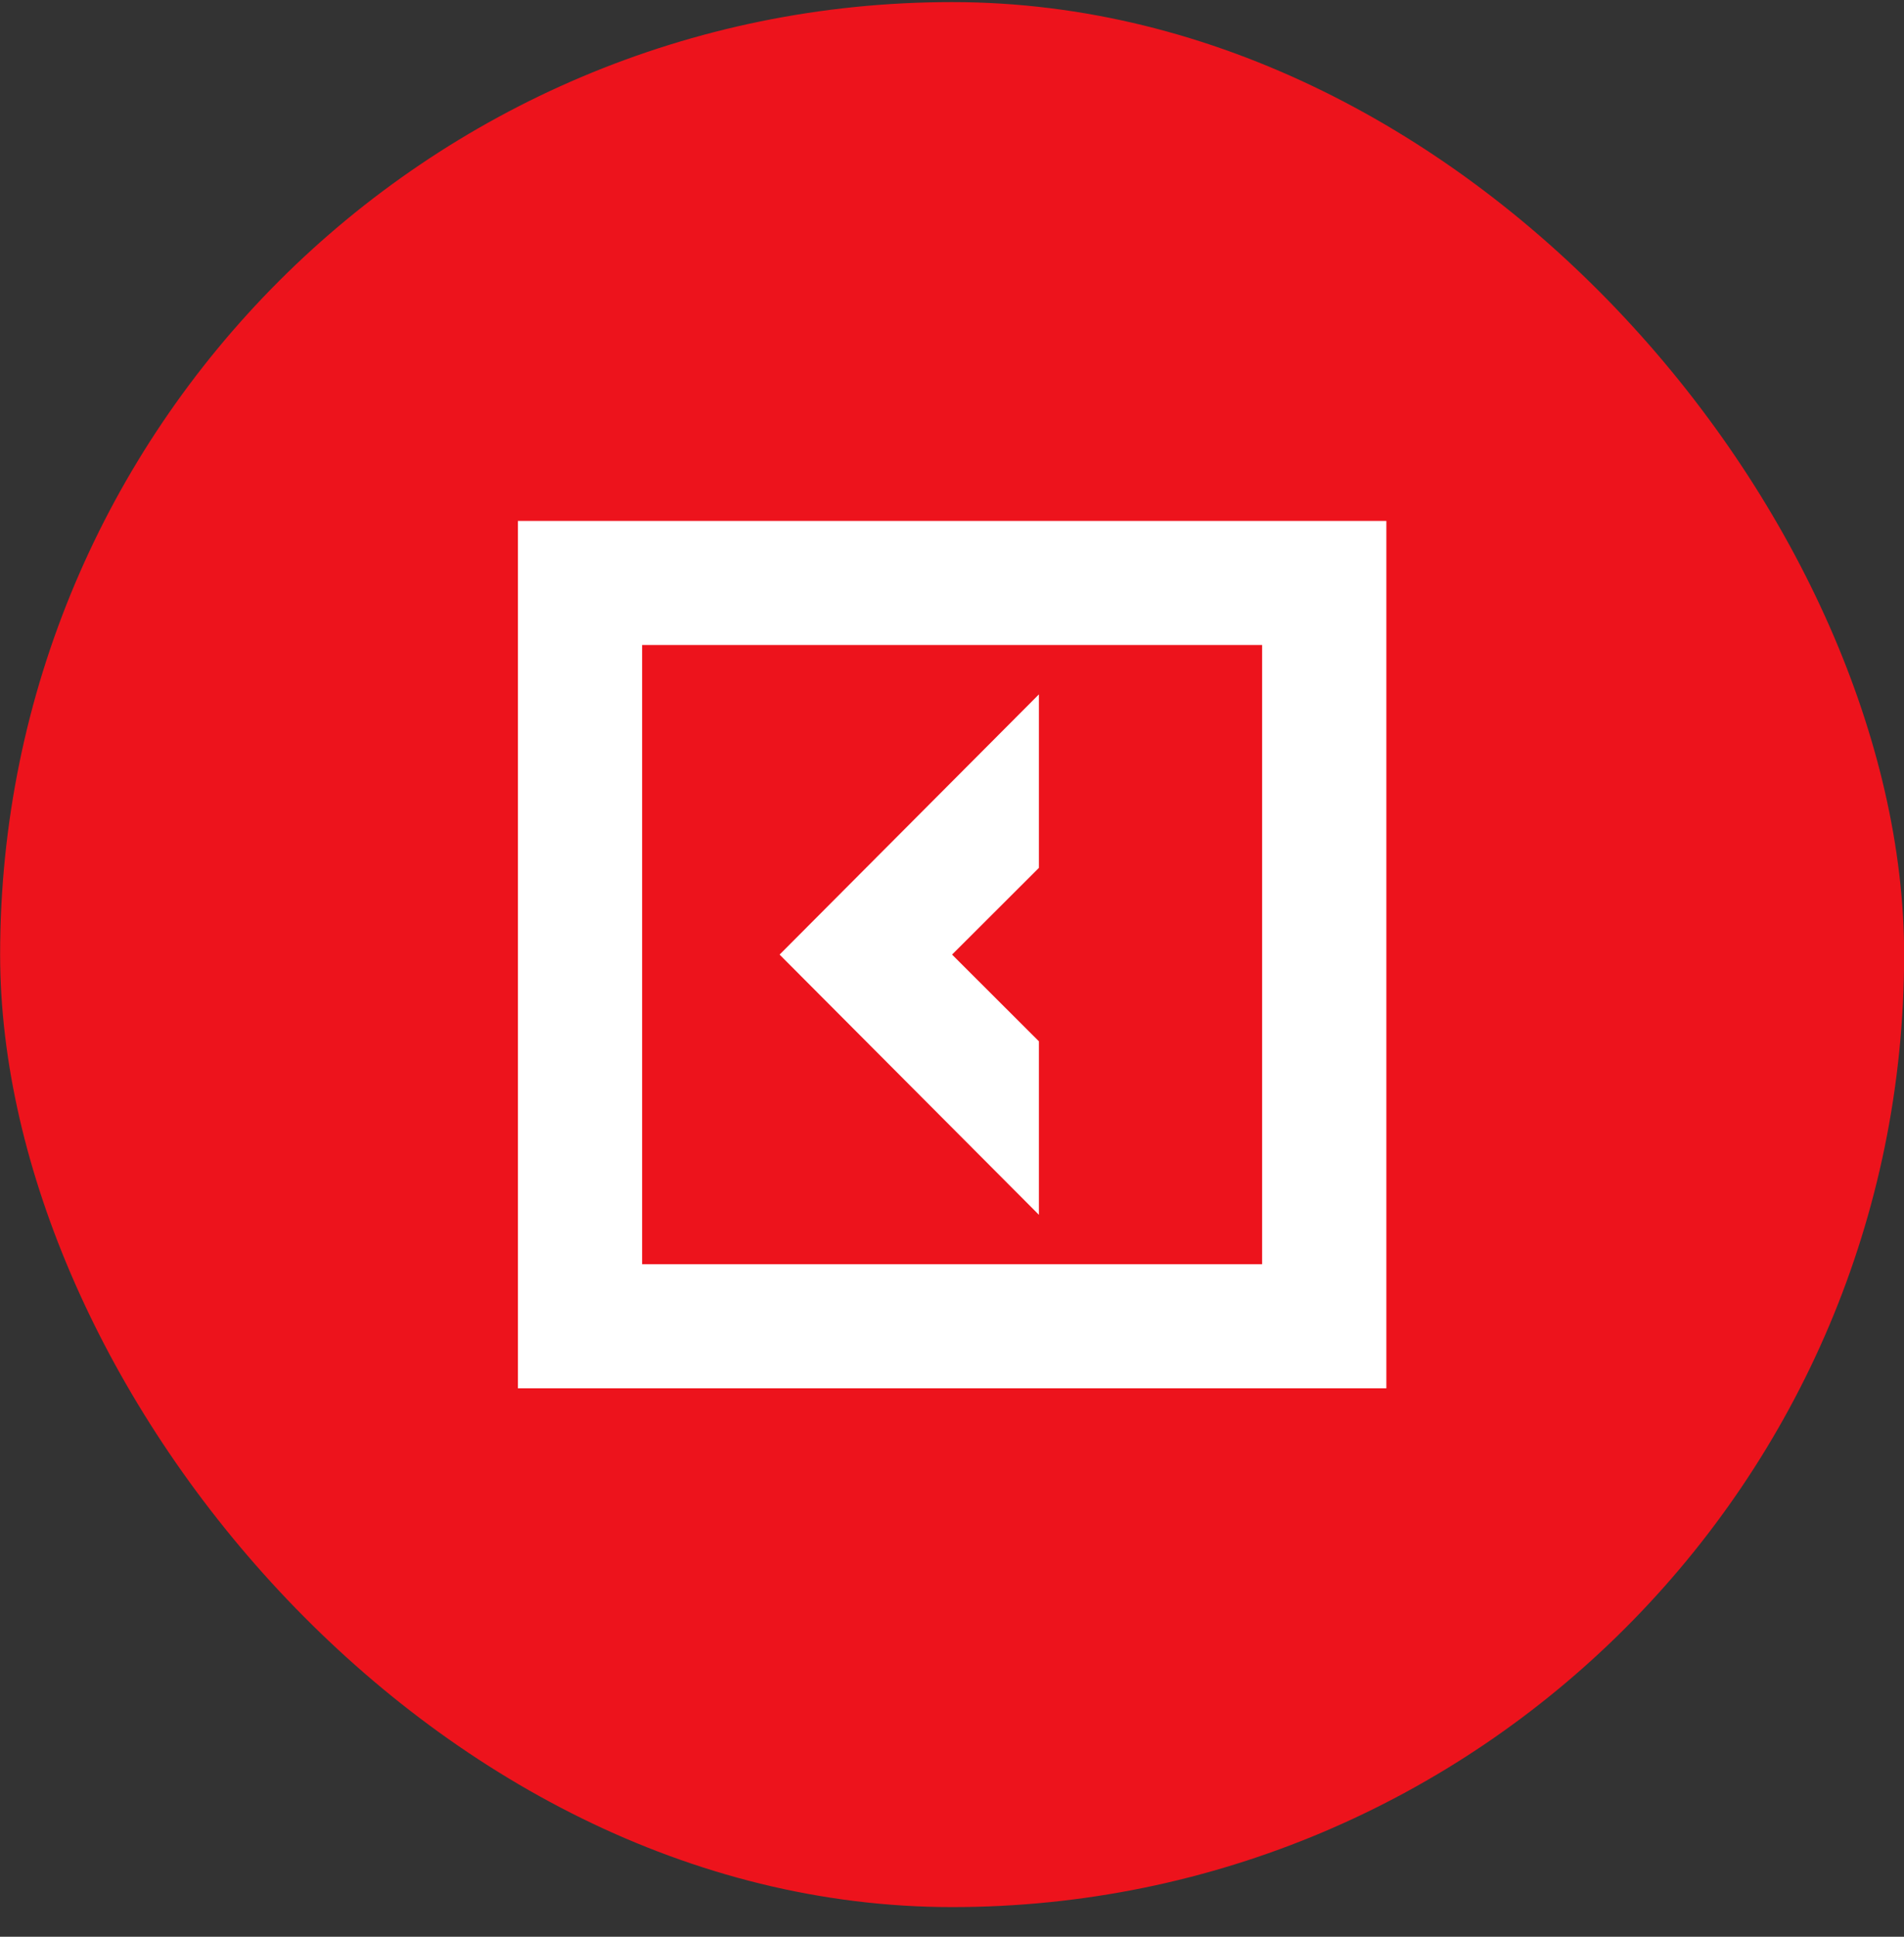 <svg width="60" height="61" viewBox="0 0 60 61" fill="none" xmlns="http://www.w3.org/2000/svg">
<rect x="0" y="0" width="60" height="61" fill="#333333" stroke="none"/>
<rect x="0.004" y="0.066" width="60" height="60" rx="30" fill="#ED131C"/>
<path d="M32.739 32.798L30.002 30.066L32.739 27.334V21.87L24.567 30.066L32.739 38.262V32.798Z" fill="white"/>
<path d="M16.32 16.407V43.726H43.688V16.407H16.32ZM39.811 39.818H20.235V20.315H39.773V39.818H39.811Z" fill="white"/>
</svg>
